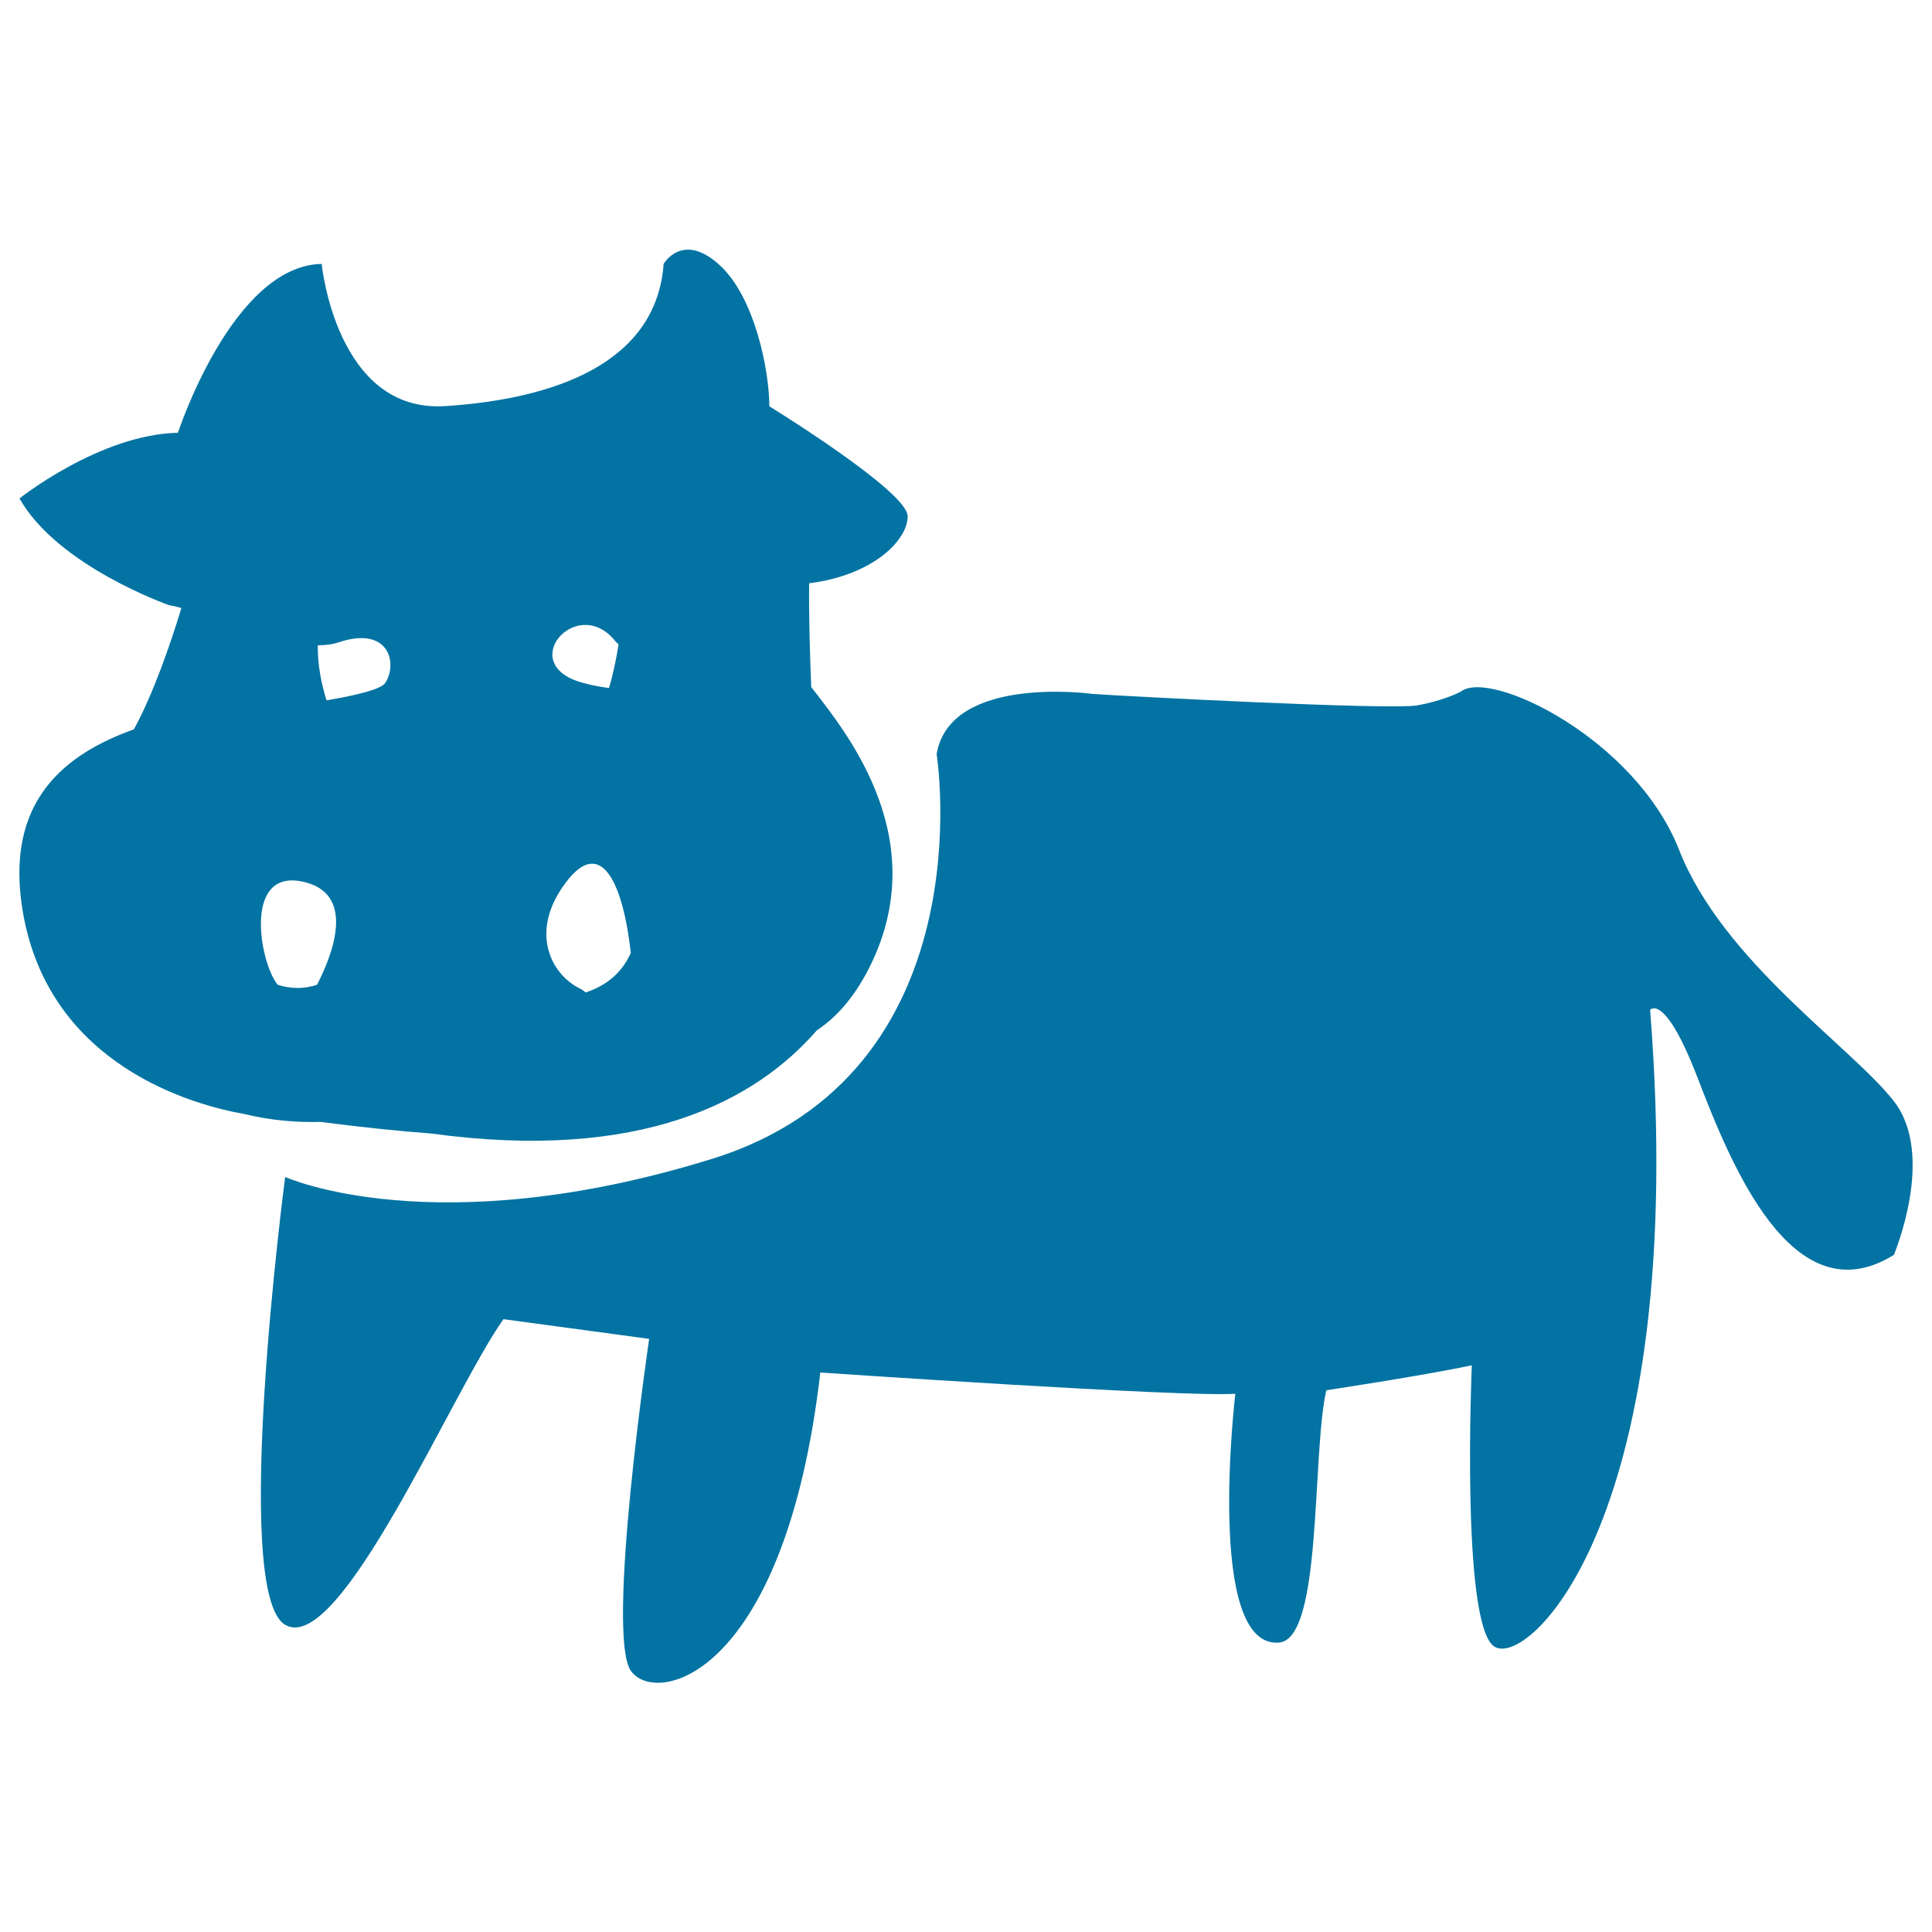 <svg xmlns="http://www.w3.org/2000/svg" viewBox="0 0 1000 1000" style="fill:#0273a2">
<title>Cow farm SVG icon</title>
<path d="M980.2,569.9c-22-28.2-88.5-72.4-111.1-130c-22.6-57.6-98-93.9-113-81.9c0,0-8.8,4.7-22.6,7.1c-13.8,2.5-151.9-4.8-167.7-5.9c0,0-74-10.4-81,31.1c0,0,26.4,165.6-116.8,209.7c-143.2,44.2-220.4,9.2-220.4,9.2s-28.3,215.2,0,231.8c28.3,16.6,86.7-121.4,113-158.2l75.4,10.2c0,0-22.6,153.5-9.4,171.9c13.2,18.4,79.7,2.8,98-154.5c0,0,188.4,12.9,214.8,11c0,0-15.7,131.9,22.6,128.8c22.6-1.8,16.9-97.5,24.5-130.6c0,0,49-7.4,75.3-12.9c0,0-5.7,132.4,11.3,145.3c17,12.9,101.7-66.2,81-329.3c0,0,7.5-9.2,24.5,35c17,44.1,49,124.7,101.7,91.8C980.2,649.4,1002.2,598.1,980.2,569.9z"/><path d="M166,580.7c20.7,2.7,39.8,4.7,57.1,6c109.1,14.9,168-17,199.7-53.4c9.7-6.4,18.7-16.3,26.3-30.8c34.5-66.2-9.4-121.4-28.3-145.7c-0.3-0.4-0.6-0.8-0.9-1.1c-0.6-14.5-1.3-35.3-1.1-53.8c32.8-4.1,51-22.1,51-34.7c0-12.9-71.6-56.9-71.6-56.9c0-18.3-7.5-57.2-26.4-73.7c-18.8-16.6-28.3,0-28.3,0c-3.8,51.5-56.5,69.9-113,73.6c-56.5,3.7-64-73.6-64-73.6c-46.2,0.9-74.4,87.4-74.4,87.4c-40.5,0.9-82,34-82,34c19.7,35,77.3,55.2,77.3,55.2c1.9,0.3,4,0.8,6.5,1.5c-5.8,19-14.5,44.3-24.6,62.8C34.6,390,1.5,413.9,12,473c14.1,79.1,88.8,99.1,114.4,103.6C140.7,580.1,154.2,581,166,580.7z M143.8,509.8c-9.4-11.1-18.8-62.5,15.1-52.9c24.9,7.1,13.2,37.3,5.2,52.8C157.1,512.1,150.2,511.7,143.8,509.8z M318.1,331.4c0.6,0.8,1.4,1.5,2.1,2.1c-1.3,7.9-2.9,15.8-5,22.6c-8.1-1-13.2-2.6-13.2-2.6C266.3,344.3,298.3,307.5,318.1,331.4z M292.7,457c18.6-25,29.9,0.8,33.8,36.2c-4.8,10.9-13.3,17.2-23.4,20.5c-1-0.9-2-1.6-2.9-2C285.1,504.3,273.8,482.2,292.7,457z M199.4,353.5c-2.1,3.2-14.5,6.3-30.4,9c-2.5-8.1-4.7-18.2-4.5-28.5c4,0,7.8-0.5,11.3-1.7C201.3,324,206,343.3,199.4,353.5z"/>
</svg>